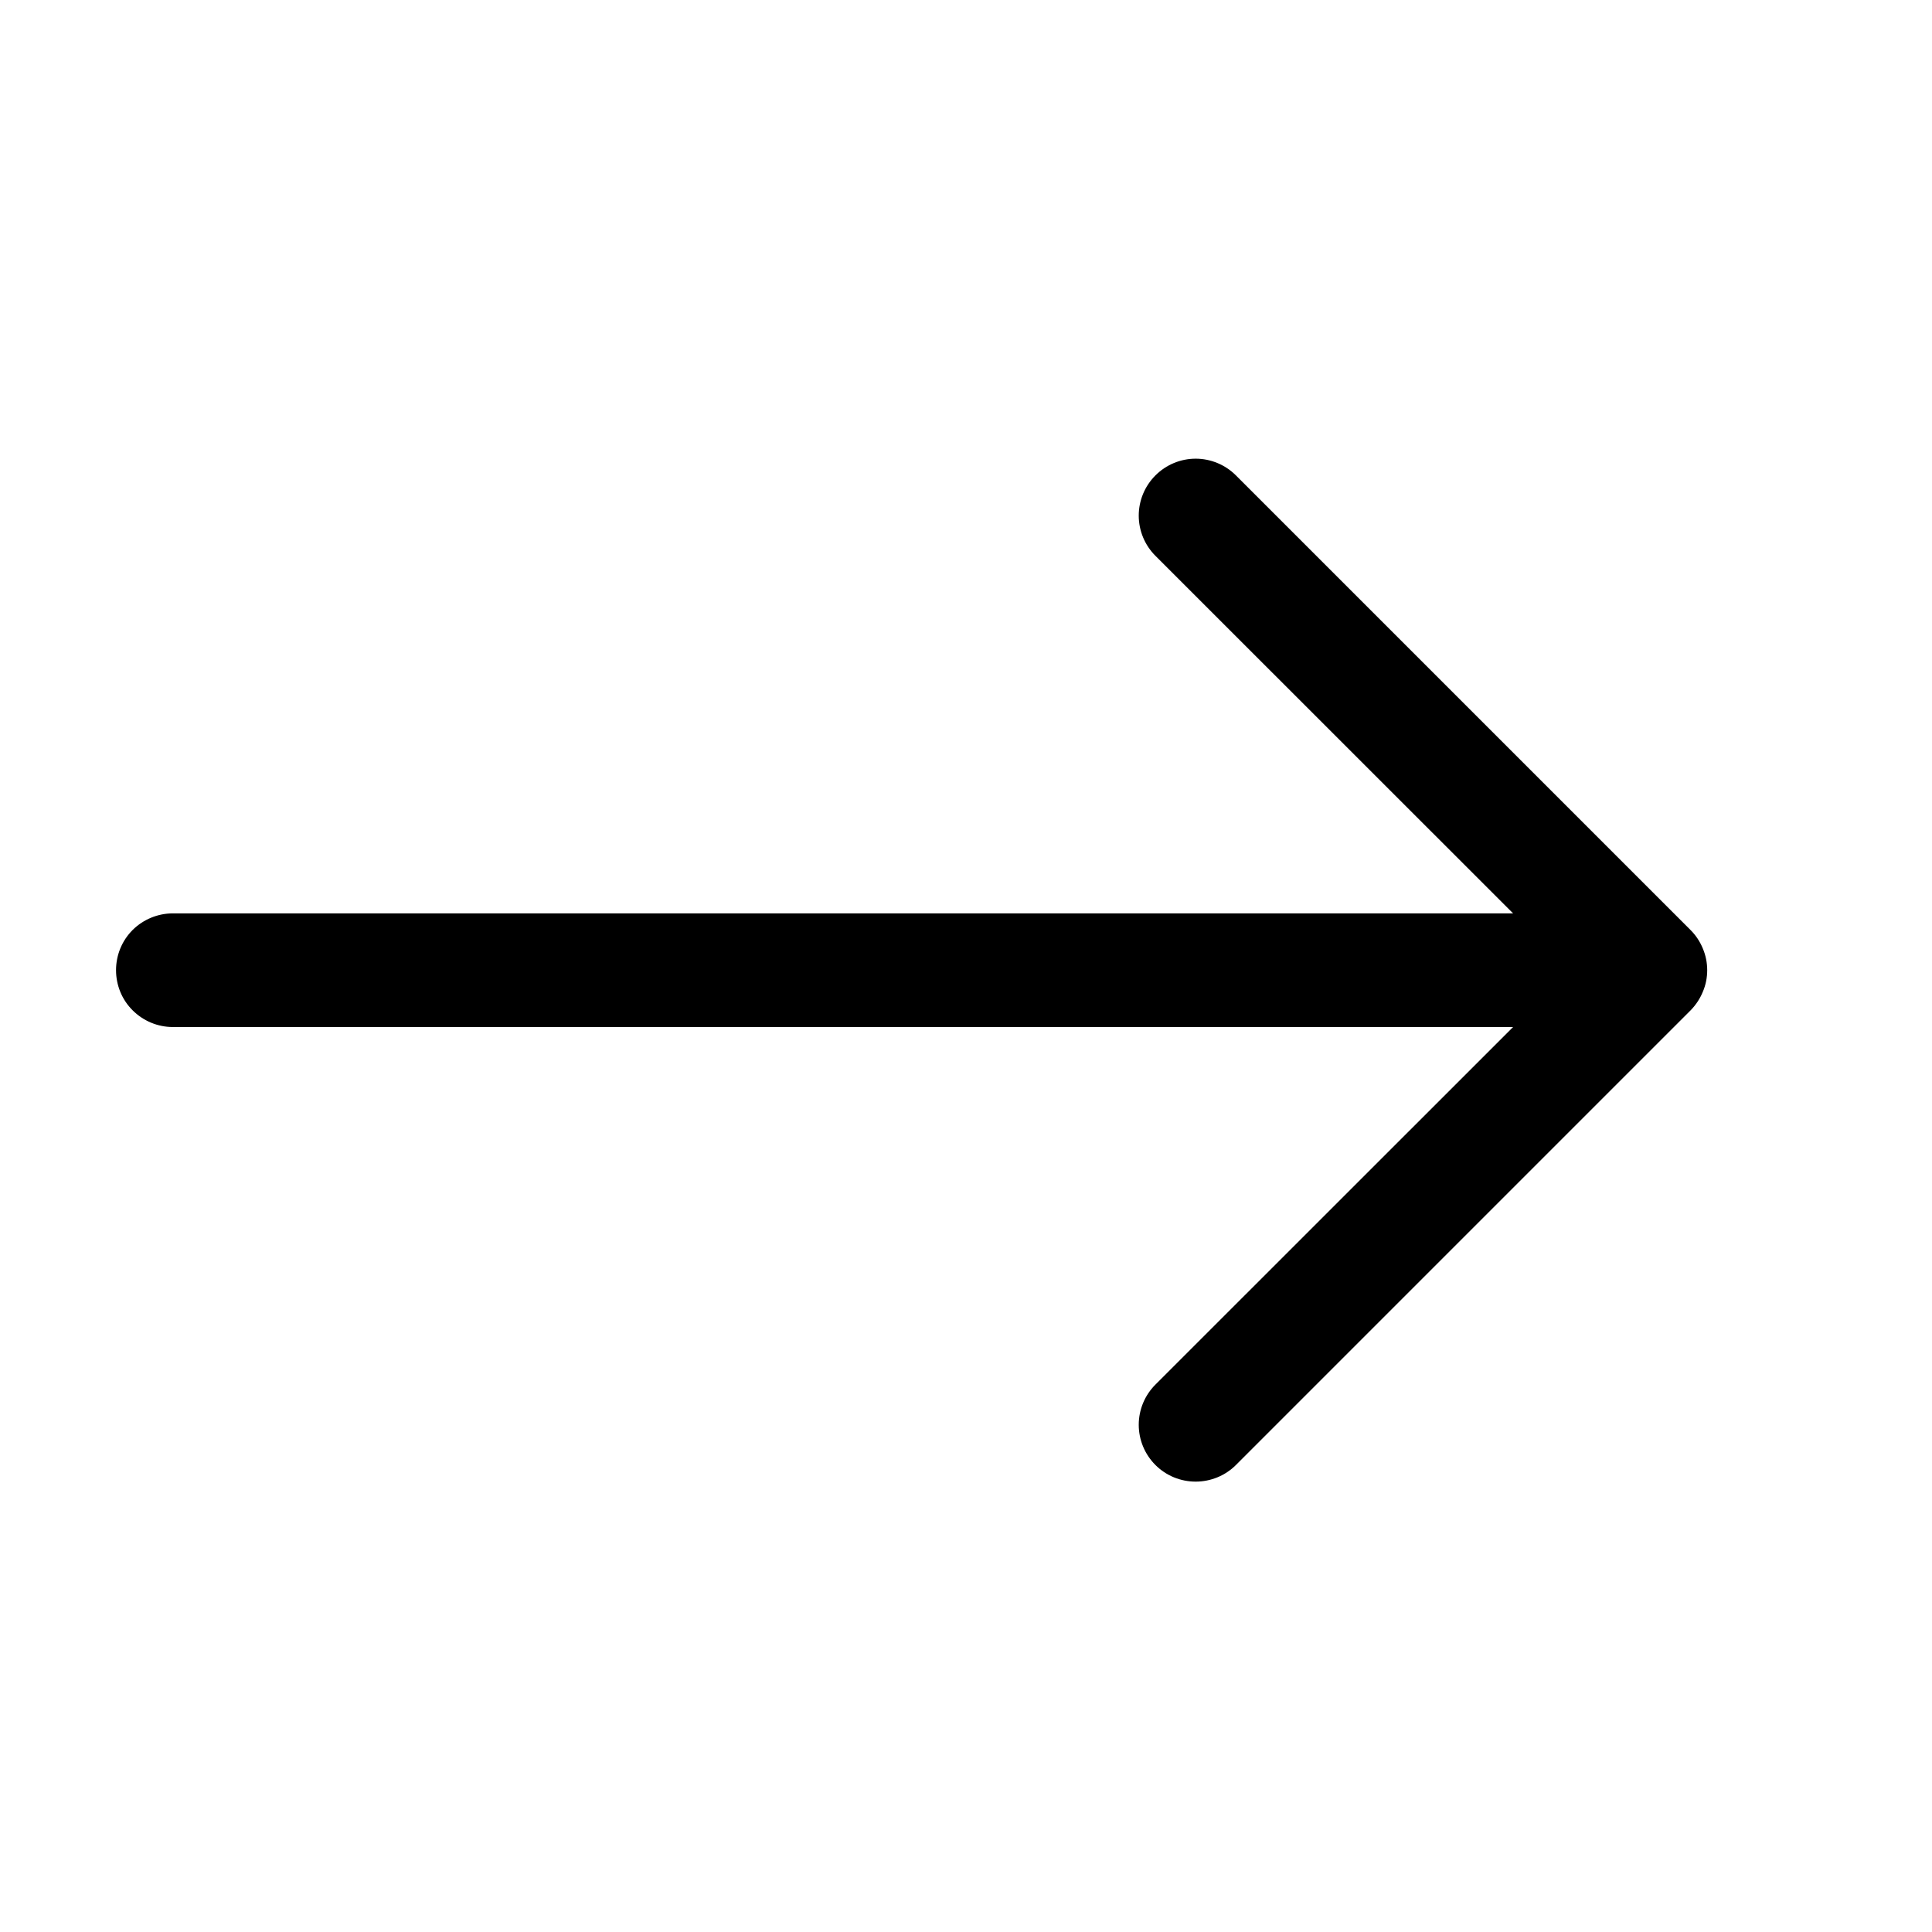 <svg width="17" height="17" viewBox="0 0 17 17" fill="none" xmlns="http://www.w3.org/2000/svg">
<path fill-rule="evenodd" clip-rule="evenodd" d="M1.021 8.537C1.021 8.404 1.073 8.277 1.167 8.183C1.261 8.09 1.388 8.037 1.521 8.037L13.314 8.037L10.167 4.891C10.073 4.797 10.02 4.67 10.02 4.537C10.02 4.404 10.073 4.277 10.167 4.183C10.261 4.089 10.388 4.036 10.521 4.036C10.653 4.036 10.781 4.089 10.875 4.183L14.875 8.183C14.921 8.229 14.958 8.284 14.983 8.345C15.009 8.406 15.022 8.471 15.022 8.537C15.022 8.603 15.009 8.668 14.983 8.728C14.958 8.789 14.921 8.844 14.875 8.891L10.875 12.891C10.781 12.985 10.653 13.037 10.521 13.037C10.388 13.037 10.261 12.985 10.167 12.891C10.073 12.797 10.02 12.67 10.02 12.537C10.02 12.404 10.073 12.277 10.167 12.183L13.314 9.037L1.521 9.037C1.388 9.037 1.261 8.984 1.167 8.89C1.073 8.797 1.021 8.669 1.021 8.537Z" fill="black"/>
</svg>
